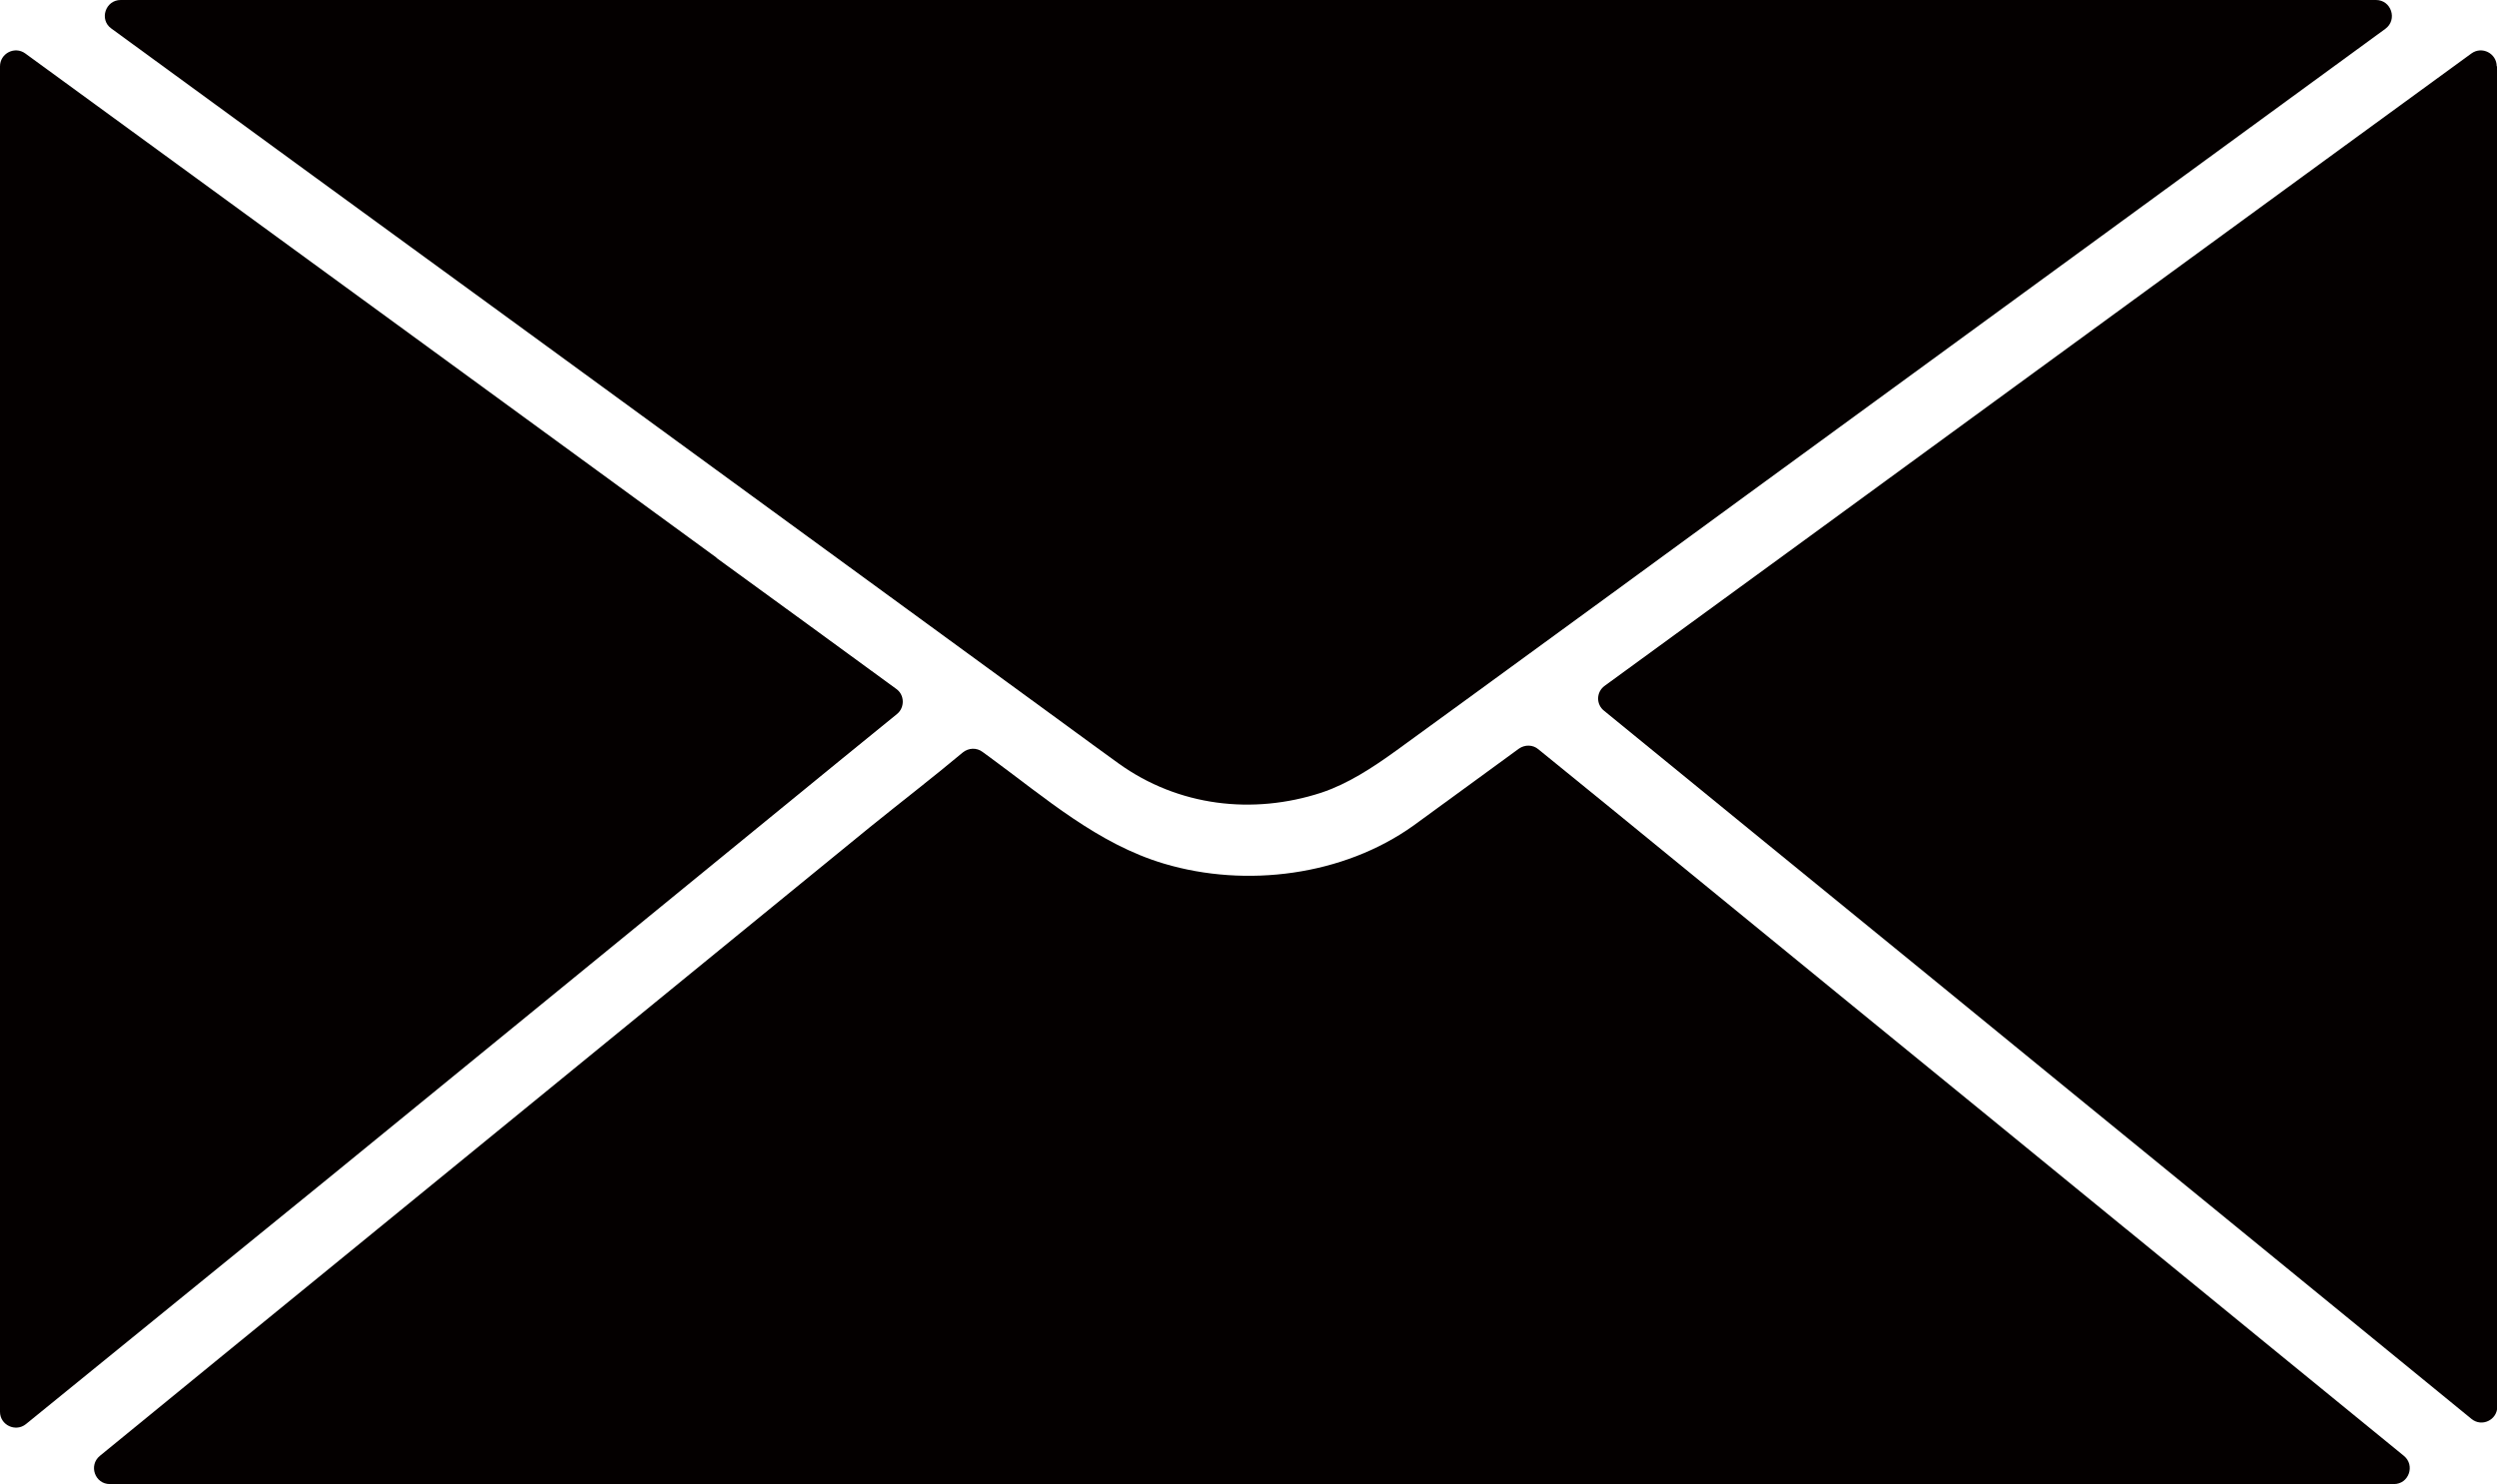 <?xml version="1.0" encoding="UTF-8"?><svg id="Layer_1" xmlns="http://www.w3.org/2000/svg" viewBox="0 0 85.04 50.56"><defs><style>.cls-1{fill:#040000;}</style></defs><path class="cls-1" d="M24.41,19c-3.82-2.79-7.65-5.58-11.47-8.37C10.14,8.59,3.38,3.66.86,1.82.5,1.56,0,1.82,0,2.26,0,8.61,0,41.53,0,48.09c0,.45.53.7.88.42,2.28-1.86,7.94-6.45,10.27-8.35,3.2-2.61,6.39-5.22,9.59-7.83,2.64-2.16,5.29-4.32,7.93-6.48.63-.51,1.25-1.02,1.88-1.53.27-.22.26-.65-.02-.85-2.04-1.49-4.08-2.98-6.12-4.46Z"/><path class="cls-1" d="M72.43,41.88c-3.19-2.61-6.39-5.22-9.59-7.83-2.64-2.16-5.29-4.32-7.93-6.48-.84-.68-1.68-1.37-2.52-2.05-.19-.16-.46-.16-.66-.02-.63.46-1.26.92-1.89,1.38-.57.41-1.13.83-1.7,1.24-2.39,1.71-5.7,2.13-8.49,1.3-2.26-.67-4.06-2.25-5.93-3.62-.09-.06-.17-.13-.26-.19-.2-.15-.47-.14-.67.02-1.04.87-2.12,1.7-3.17,2.55-2.76,2.25-5.52,4.51-8.28,6.76-3.2,2.61-6.39,5.22-9.59,7.83-2.04,1.66-6.27,5.12-8.35,6.82-.39.32-.17.96.34.96,10.1,0,67.68,0,77.79,0,.51,0,.73-.64.34-.96-2.32-1.89-7.26-5.93-9.45-7.72Z"/><path class="cls-1" d="M85.03,2.26c0-.44-.5-.7-.86-.44-1.43,1.04-2.85,2.08-4.28,3.12-3.52,2.57-7.03,5.13-10.55,7.7-3.43,2.51-12.15,8.87-14.69,10.72-.29.21-.3.63-.02.85,2.1,1.72,8.56,6.99,11.04,9.01,3.19,2.61,6.39,5.22,9.59,7.83,2.16,1.76,6.9,5.64,8.91,7.28.35.29.88.04.88-.42,0-6.54,0-39.33,0-45.66Z"/><path class="cls-1" d="M4.11,0c-.52,0-.74.67-.32.97,3.08,2.25,10.12,7.39,13.02,9.5,3.75,2.74,7.5,5.47,11.25,8.21,2.75,2.01,5.51,4.02,8.26,6.03.59.43,1.17.86,1.77,1.29,2.04,1.47,4.58,1.76,6.91,1,.9-.3,1.73-.84,2.56-1.44.89-.65,1.79-1.3,2.68-1.95,3.1-2.26,6.2-4.52,9.3-6.79,3.82-2.79,7.65-5.58,11.47-8.37,2.51-1.83,7.74-5.65,10.23-7.47.42-.31.2-.98-.32-.98H4.11Z"/></svg>